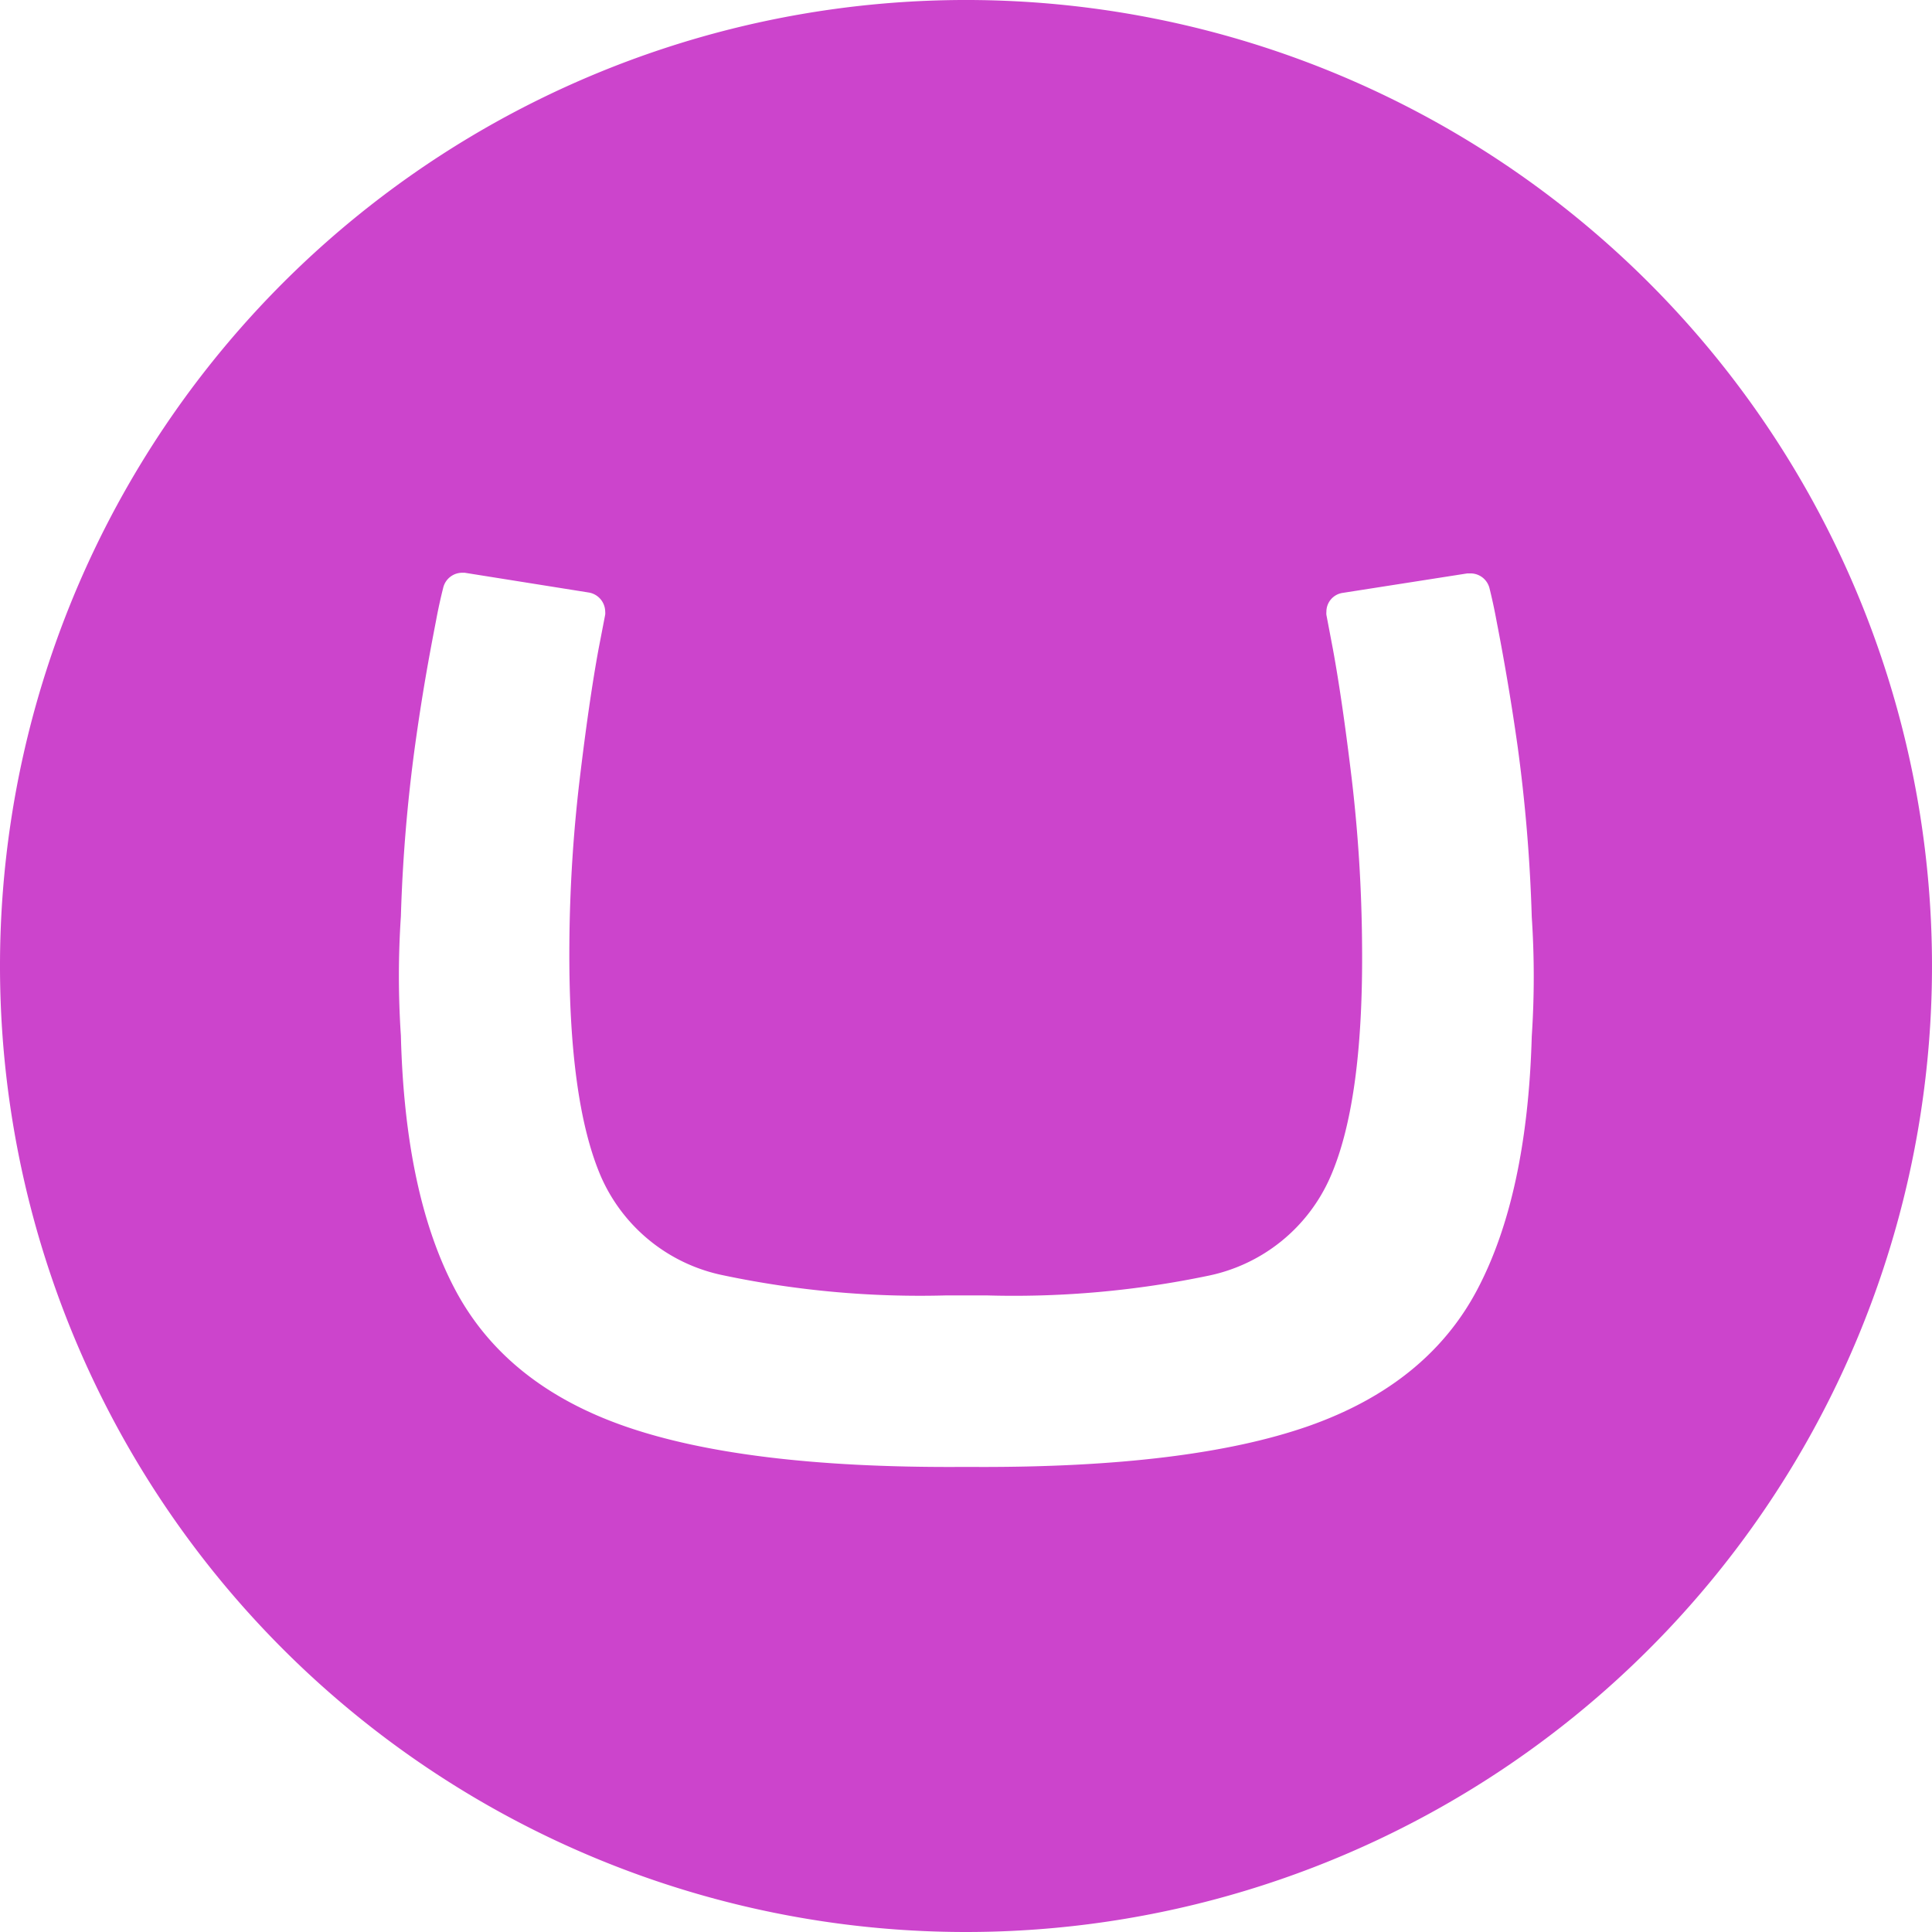 <svg role="img" width="32px" height="32px" viewBox="0 0 24 24" xmlns="http://www.w3.org/2000/svg"><title>Umbraco</title><path fill="#c4ca8" d="M0 11.982A12 12 0 1 1 12 24 12 12 0 0 1 0 11.982zm11.756 4.11a11.856 11.856 0 0 1-2.773-.25 2.12 2.12 0 0 1-1.514-1.218q-.41-.943-.396-2.895a18.419 18.419 0 0 1 .127-2.04q.118-.988.236-1.629l.082-.425a.201.201 0 0 0 0-.038.244.244 0 0 0-.201-.236l-1.544-.246H5.74a.243.243 0 0 0-.235.189 6.517 6.517 0 0 0-.089.409c-.088.455-.17.9-.26 1.548a19.99 19.99 0 0 0-.176 2.12 11.165 11.165 0 0 0 0 1.486q.05 1.977.675 3.155.626 1.179 2.106 1.695 1.482.517 4.135.506h.22q2.655.01 4.134-.506 1.478-.518 2.1-1.695.623-1.178.678-3.147a11.165 11.165 0 0 0 0-1.485 19.99 19.99 0 0 0-.176-2.121 30.014 30.014 0 0 0-.26-1.548 6.724 6.724 0 0 0-.088-.41.243.243 0 0 0-.236-.188h-.04l-1.548.242a.236.236 0 0 0-.203.236.201.201 0 0 0 0 .037l.081.426q.118.643.236 1.63a18.709 18.709 0 0 1 .126 2.039q.019 1.95-.396 2.892a2.12 2.12 0 0 1-1.502 1.22 11.82 11.82 0 0 1-2.769.247Z"/></svg>